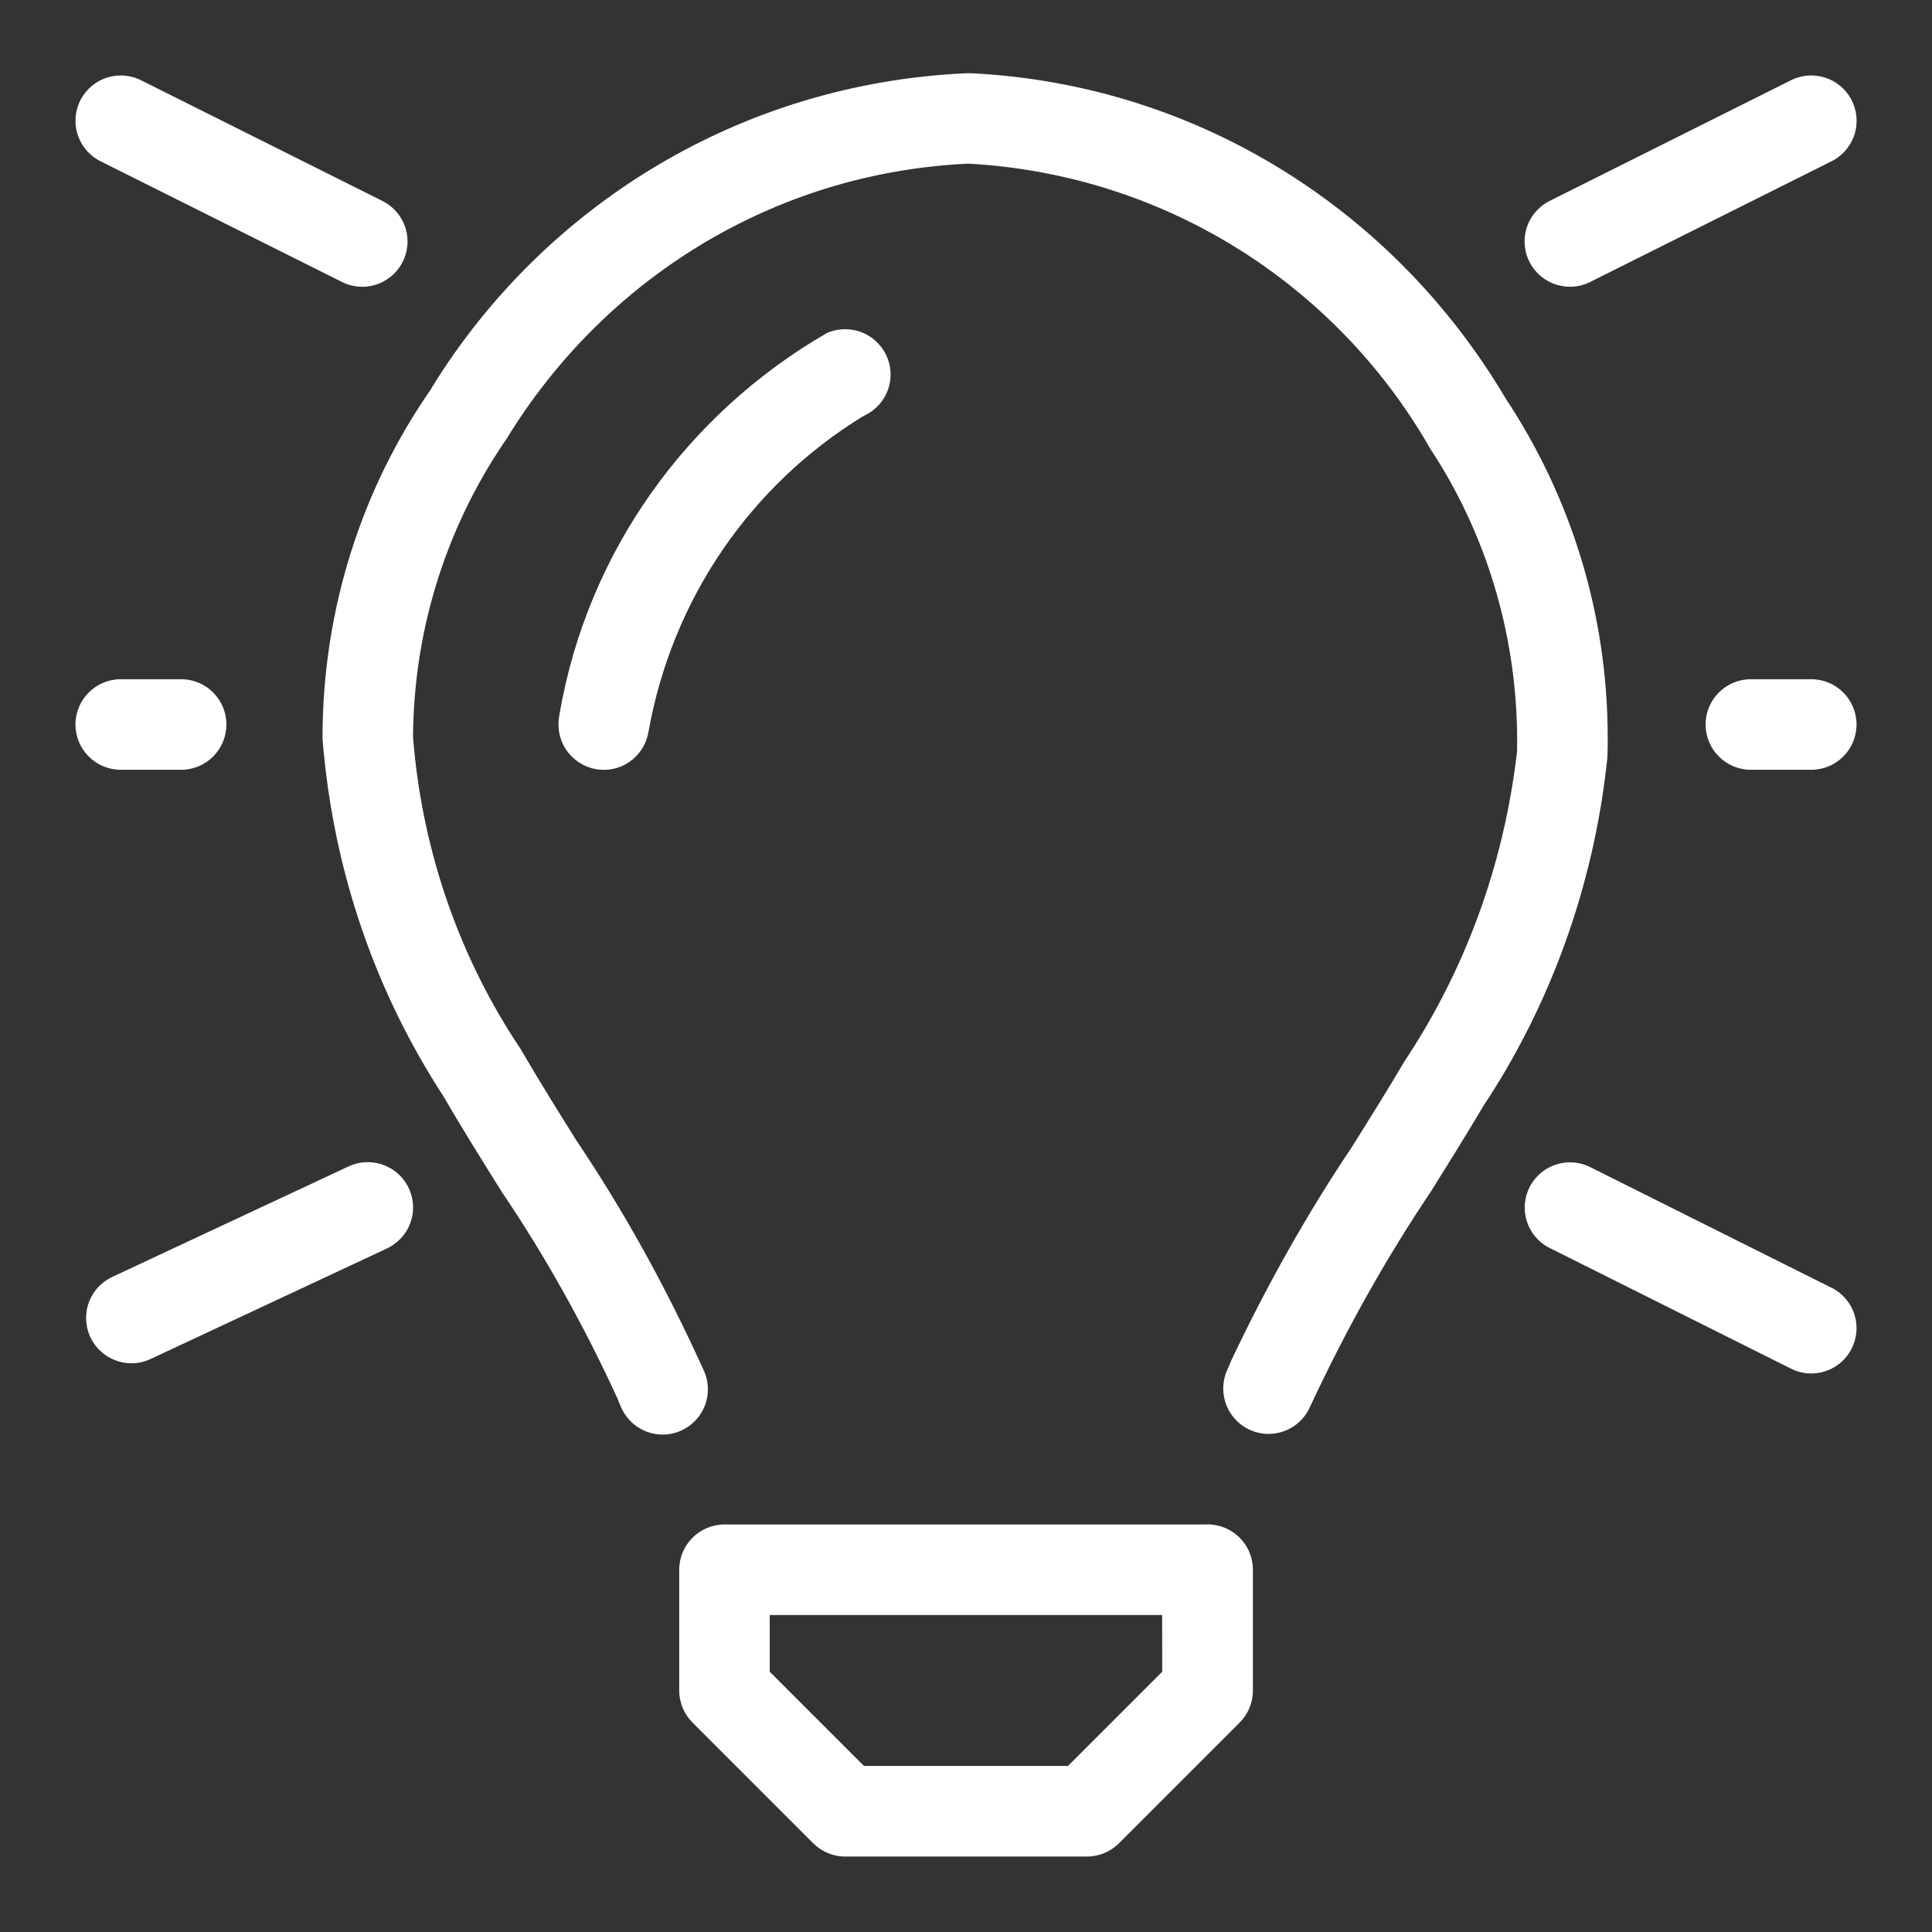 <?xml version="1.0" encoding="utf-8"?>
<!-- Uploaded to: SVG Repo, www.svgrepo.com, Generator: SVG Repo Mixer Tools -->
<svg fill="#ffffff" width="800px" height="800px" viewBox="0 0 32 32" version="1.1" xmlns="http://www.w3.org/2000/svg">
<rect x="0" y="0" width="32" height="32" fill="#333333" stroke="none"/>
<title>lightbulb-on</title>
<path d="M20 25.25h-8c-0.414 0-0.75 0.336-0.75 0.75v0 2c0 0 0 0 0 0 0 0.207 0.084 0.395 0.22 0.531v0l2 2c0.135 0.135 0.322 0.219 0.529 0.219 0.001 0 0.001 0 0.002 0h4c0 0 0.001 0 0.002 0 0.207 0 0.394-0.084 0.53-0.219l2-2c0.135-0.136 0.219-0.323 0.219-0.53 0-0.001 0-0.001 0-0.002v0-2c-0-0.414-0.336-0.75-0.75-0.75v0zM19.25 27.689l-1.561 1.561h-3.379l-1.561-1.561v-0.939h6.5zM24.951 6.622c-1.828-3.111-5.083-5.213-8.842-5.408l-0.027-0.001h-0.067c-3.759 0.165-7.009 2.202-8.857 5.197l-0.027 0.047c-1.12 1.611-1.789 3.609-1.789 5.763 0 0.006 0 0.011 0 0.017v-0.001c0.175 2.207 0.89 4.217 2.012 5.937l-0.030-0.049c0.319 0.549 0.657 1.090 0.996 1.631 0.686 1.012 1.341 2.175 1.9 3.392l0.063 0.153c0.117 0.273 0.383 0.461 0.692 0.461h0c0.001 0 0.003 0 0.004 0 0.103 0 0.201-0.022 0.29-0.060l-0.005 0.002c0.273-0.116 0.461-0.382 0.461-0.692 0-0.104-0.021-0.203-0.060-0.294l0.002 0.005c-0.658-1.454-1.35-2.688-2.135-3.855l0.059 0.093c-0.33-0.527-0.659-1.054-0.971-1.59-0.982-1.464-1.624-3.232-1.777-5.138l-0.002-0.038c0.015-1.841 0.591-3.544 1.566-4.95l-0.019 0.029c1.603-2.629 4.391-4.397 7.603-4.56l0.023-0.001h0.056c3.255 0.191 6.045 2.013 7.582 4.655l0.024 0.045c0.911 1.371 1.453 3.055 1.453 4.865 0 0.060-0.001 0.12-0.002 0.18l0-0.009c-0.223 1.924-0.883 3.659-1.878 5.152l0.027-0.043c-0.289 0.49-0.592 0.975-0.895 1.457-0.704 1.048-1.391 2.257-1.986 3.518l-0.073 0.171c-0.039 0.087-0.061 0.19-0.061 0.297 0 0.414 0.336 0.75 0.75 0.75 0.305 0 0.568-0.182 0.685-0.444l0.002-0.005c0.633-1.354 1.285-2.498 2.015-3.585l-0.060 0.095c0.309-0.494 0.619-0.99 0.916-1.492 1.090-1.643 1.825-3.612 2.050-5.733l0.005-0.057c0.003-0.090 0.005-0.196 0.005-0.303 0-2.087-0.627-4.027-1.702-5.643l0.023 0.037zM14.684 5.893c-0.122-0.262-0.383-0.44-0.685-0.44-0.111 0-0.217 0.024-0.312 0.067l0.005-0.002c-2.316 1.342-3.961 3.621-4.424 6.306l-0.008 0.054c-0.006 0.037-0.010 0.079-0.010 0.122 0 0.371 0.269 0.678 0.622 0.74l0.004 0.001c0.037 0.006 0.079 0.010 0.123 0.010 0.001 0 0.002 0 0.002 0h-0c0.37-0 0.677-0.268 0.738-0.621l0.001-0.004c0.397-2.232 1.714-4.097 3.536-5.22l0.033-0.019c0.262-0.12 0.442-0.381 0.442-0.683 0-0.112-0.025-0.218-0.068-0.313l0.002 0.005zM1.665 2.671l4 2c0.098 0.050 0.213 0.079 0.335 0.079 0.414 0 0.75-0.336 0.75-0.75 0-0.292-0.167-0.545-0.411-0.669l-0.004-0.002-4-2c-0.098-0.050-0.213-0.079-0.335-0.079-0.414 0-0.75 0.336-0.75 0.75 0 0.292 0.167 0.545 0.411 0.669l0.004 0.002zM26 4.75c0 0 0 0 0.001 0 0.122 0 0.238-0.029 0.34-0.081l-0.004 0.002 4-2c0.248-0.126 0.414-0.379 0.414-0.671 0-0.414-0.336-0.75-0.75-0.75-0.122 0-0.238 0.029-0.34 0.081l0.004-0.002-4 2c-0.247 0.126-0.413 0.379-0.413 0.67 0 0.414 0.335 0.75 0.749 0.75h0zM30.336 21.33l-4-2c-0.097-0.049-0.212-0.078-0.333-0.078-0.414 0-0.749 0.336-0.749 0.749 0 0.29 0.165 0.542 0.406 0.666l0.004 0.002 4 2c0.097 0.050 0.212 0.080 0.334 0.080 0.001 0 0.001 0 0.002 0h-0c0.414-0 0.75-0.336 0.75-0.75 0-0.291-0.166-0.544-0.409-0.668l-0.004-0.002zM5.772 19.32l-3.913 1.83c-0.258 0.122-0.433 0.381-0.433 0.68 0 0.414 0.336 0.75 0.75 0.75 0 0 0 0 0 0h-0c0.115-0 0.224-0.026 0.322-0.072l-0.005 0.002 3.913-1.83c0.26-0.122 0.436-0.381 0.436-0.681 0-0.414-0.336-0.75-0.75-0.75-0.117 0-0.227 0.027-0.325 0.074l0.005-0.002zM2 12.75h1c0.414 0 0.75-0.336 0.75-0.75s-0.336-0.75-0.75-0.75v0h-1c-0.414 0-0.75 0.336-0.75 0.75s0.336 0.75 0.75 0.75v0zM30 11.25h-1c-0.414 0-0.75 0.336-0.75 0.75s0.336 0.75 0.75 0.75v0h1c0.414 0 0.75-0.336 0.75-0.75s-0.336-0.75-0.75-0.75v0z"></path>
</svg>
